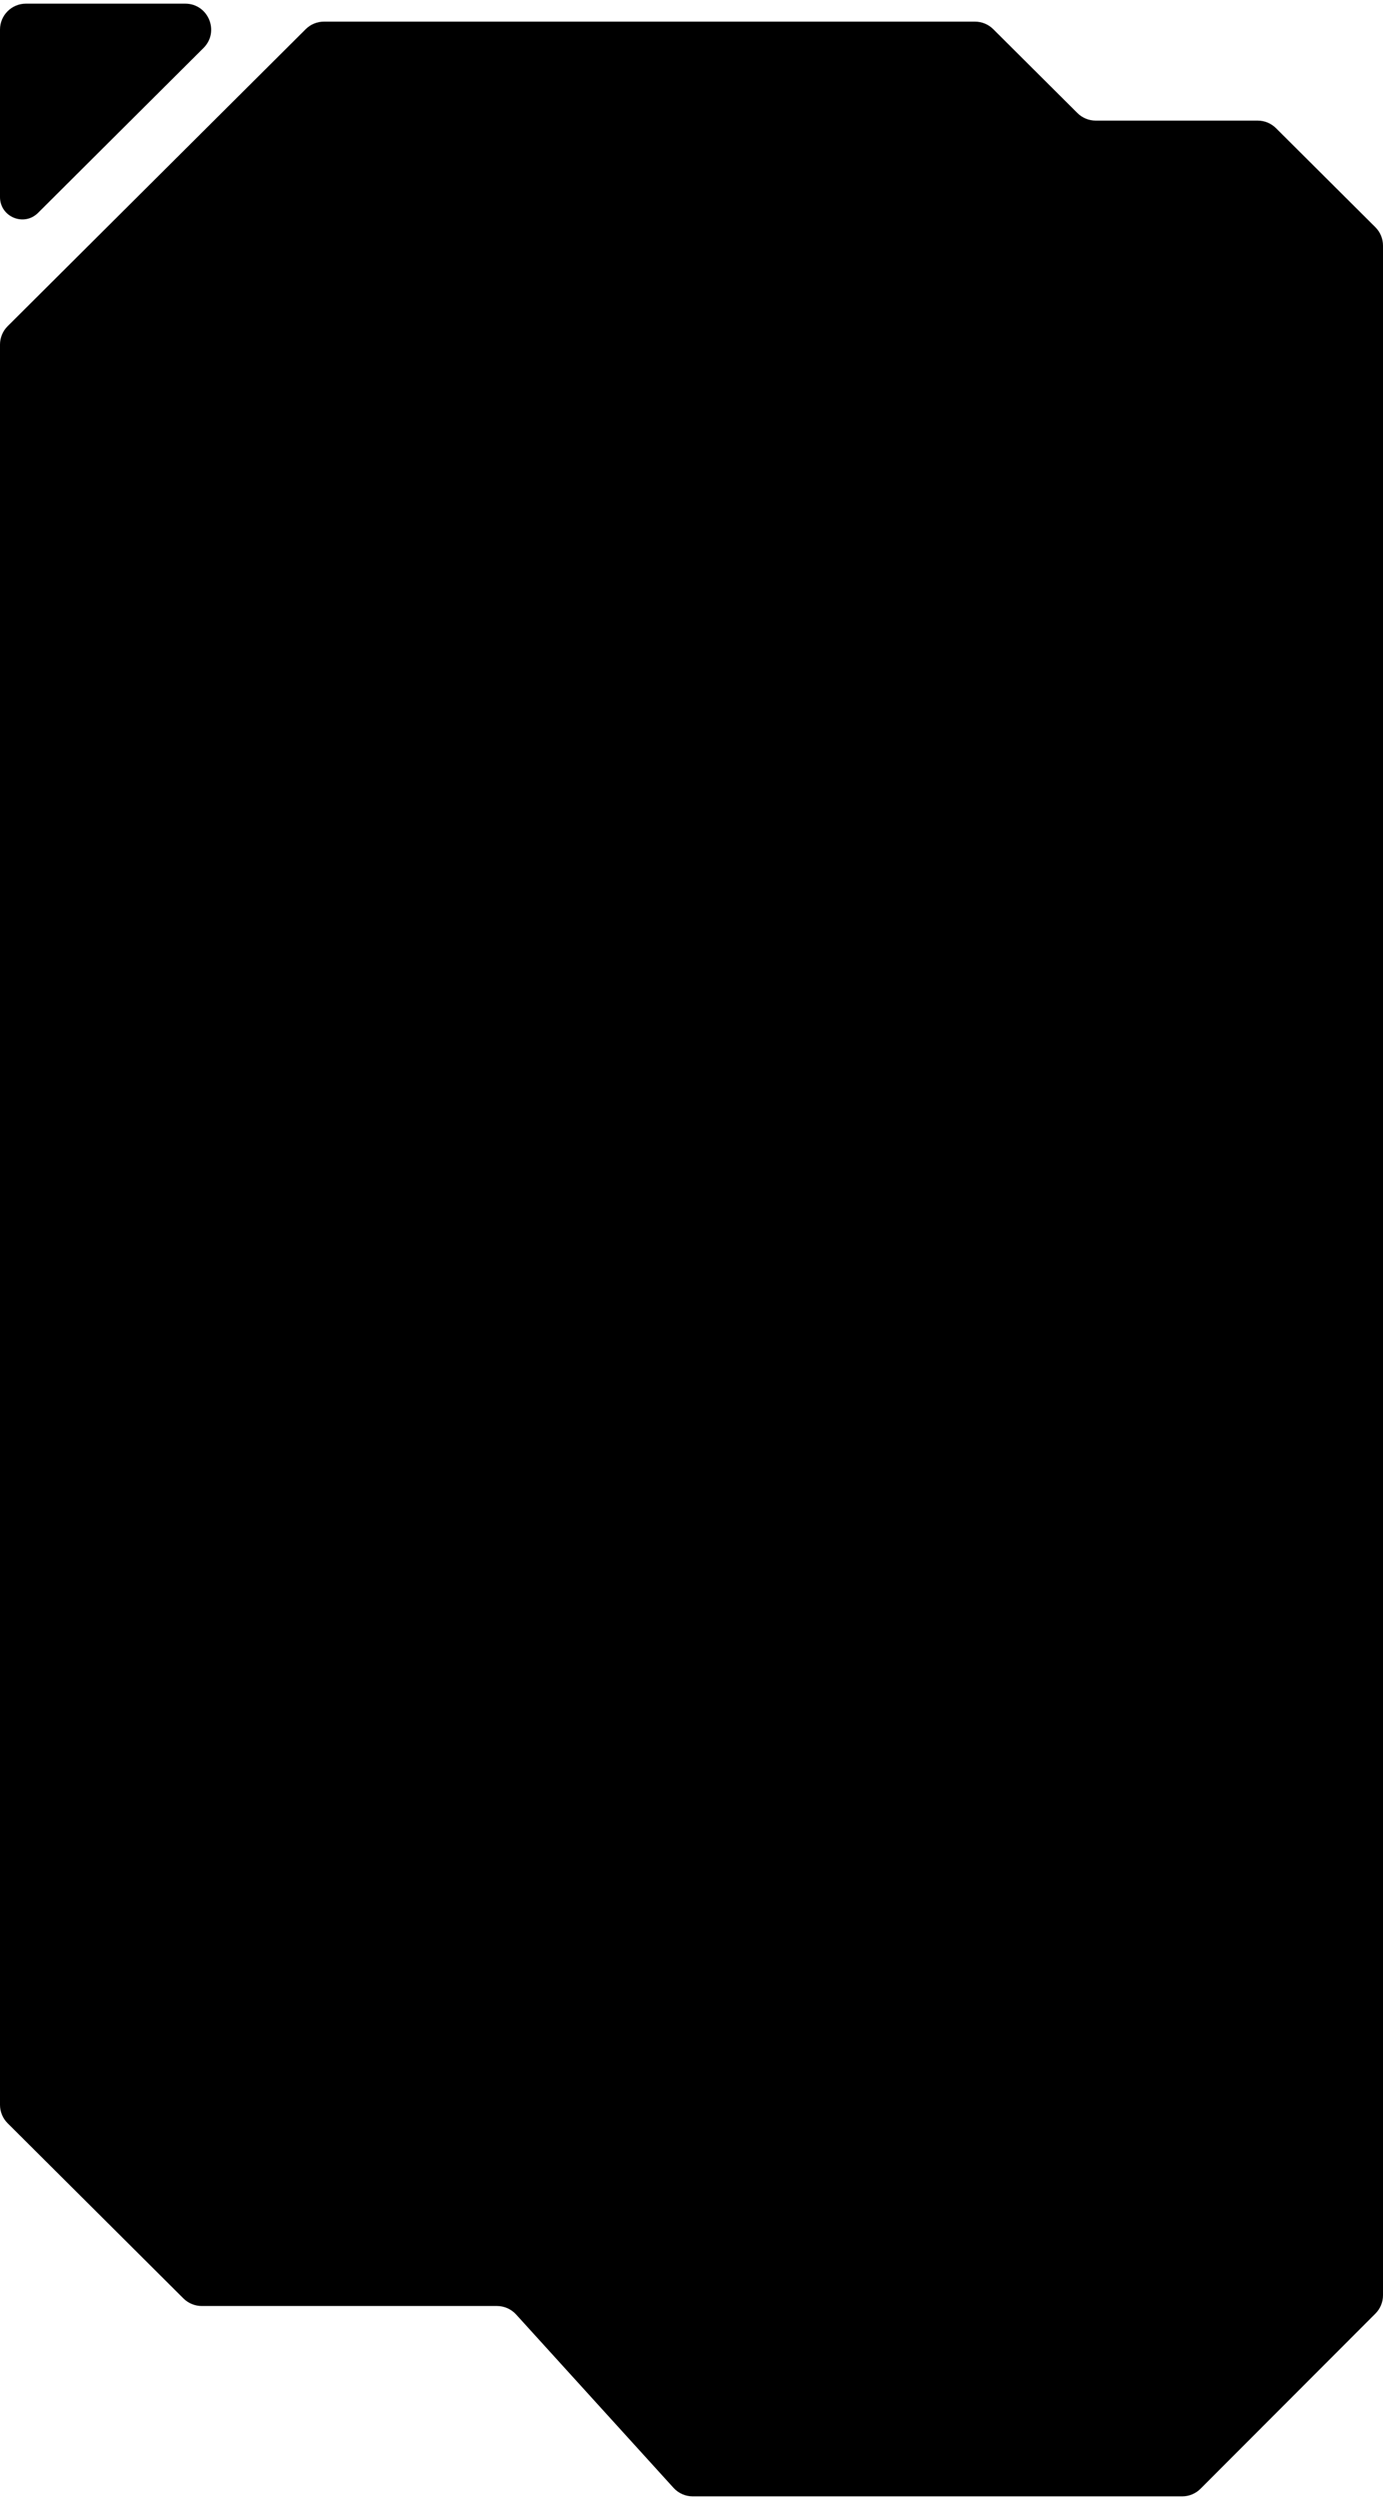 <?xml version="1.0" encoding="UTF-8"?> <svg xmlns="http://www.w3.org/2000/svg" width="320" height="578" viewBox="0 0 320 578" fill="none"> <path d="M225.588 5H79.558H74.964C73.377 5 71.855 5.629 70.73 6.749L1.766 75.425C0.636 76.551 0 78.081 0 79.677V486.684C0 488.279 0.636 489.809 1.766 490.935L42.443 531.442C43.568 532.562 45.09 533.191 46.677 533.191H114.982C116.673 533.191 118.285 533.904 119.422 535.156L155.844 575.241C156.981 576.492 158.594 577.206 160.285 577.206H273.535C275.127 577.206 276.654 576.573 277.779 575.447L318.244 534.948C319.369 533.823 320 532.297 320 530.707V56.789C320 55.194 319.364 53.664 318.234 52.538L295.237 29.636C294.112 28.516 292.59 27.888 291.003 27.888L253.528 27.888C251.941 27.888 250.418 27.259 249.294 26.139L229.822 6.749C228.698 5.629 227.175 5 225.588 5Z" fill="black"></path> <path d="M42.852 0.845H6C2.686 0.845 0 3.531 0 6.845V45.564C0 50.157 5.548 52.462 8.802 49.221L47.086 11.097C50.878 7.32 48.204 0.845 42.852 0.845Z" fill="black"></path> </svg> 